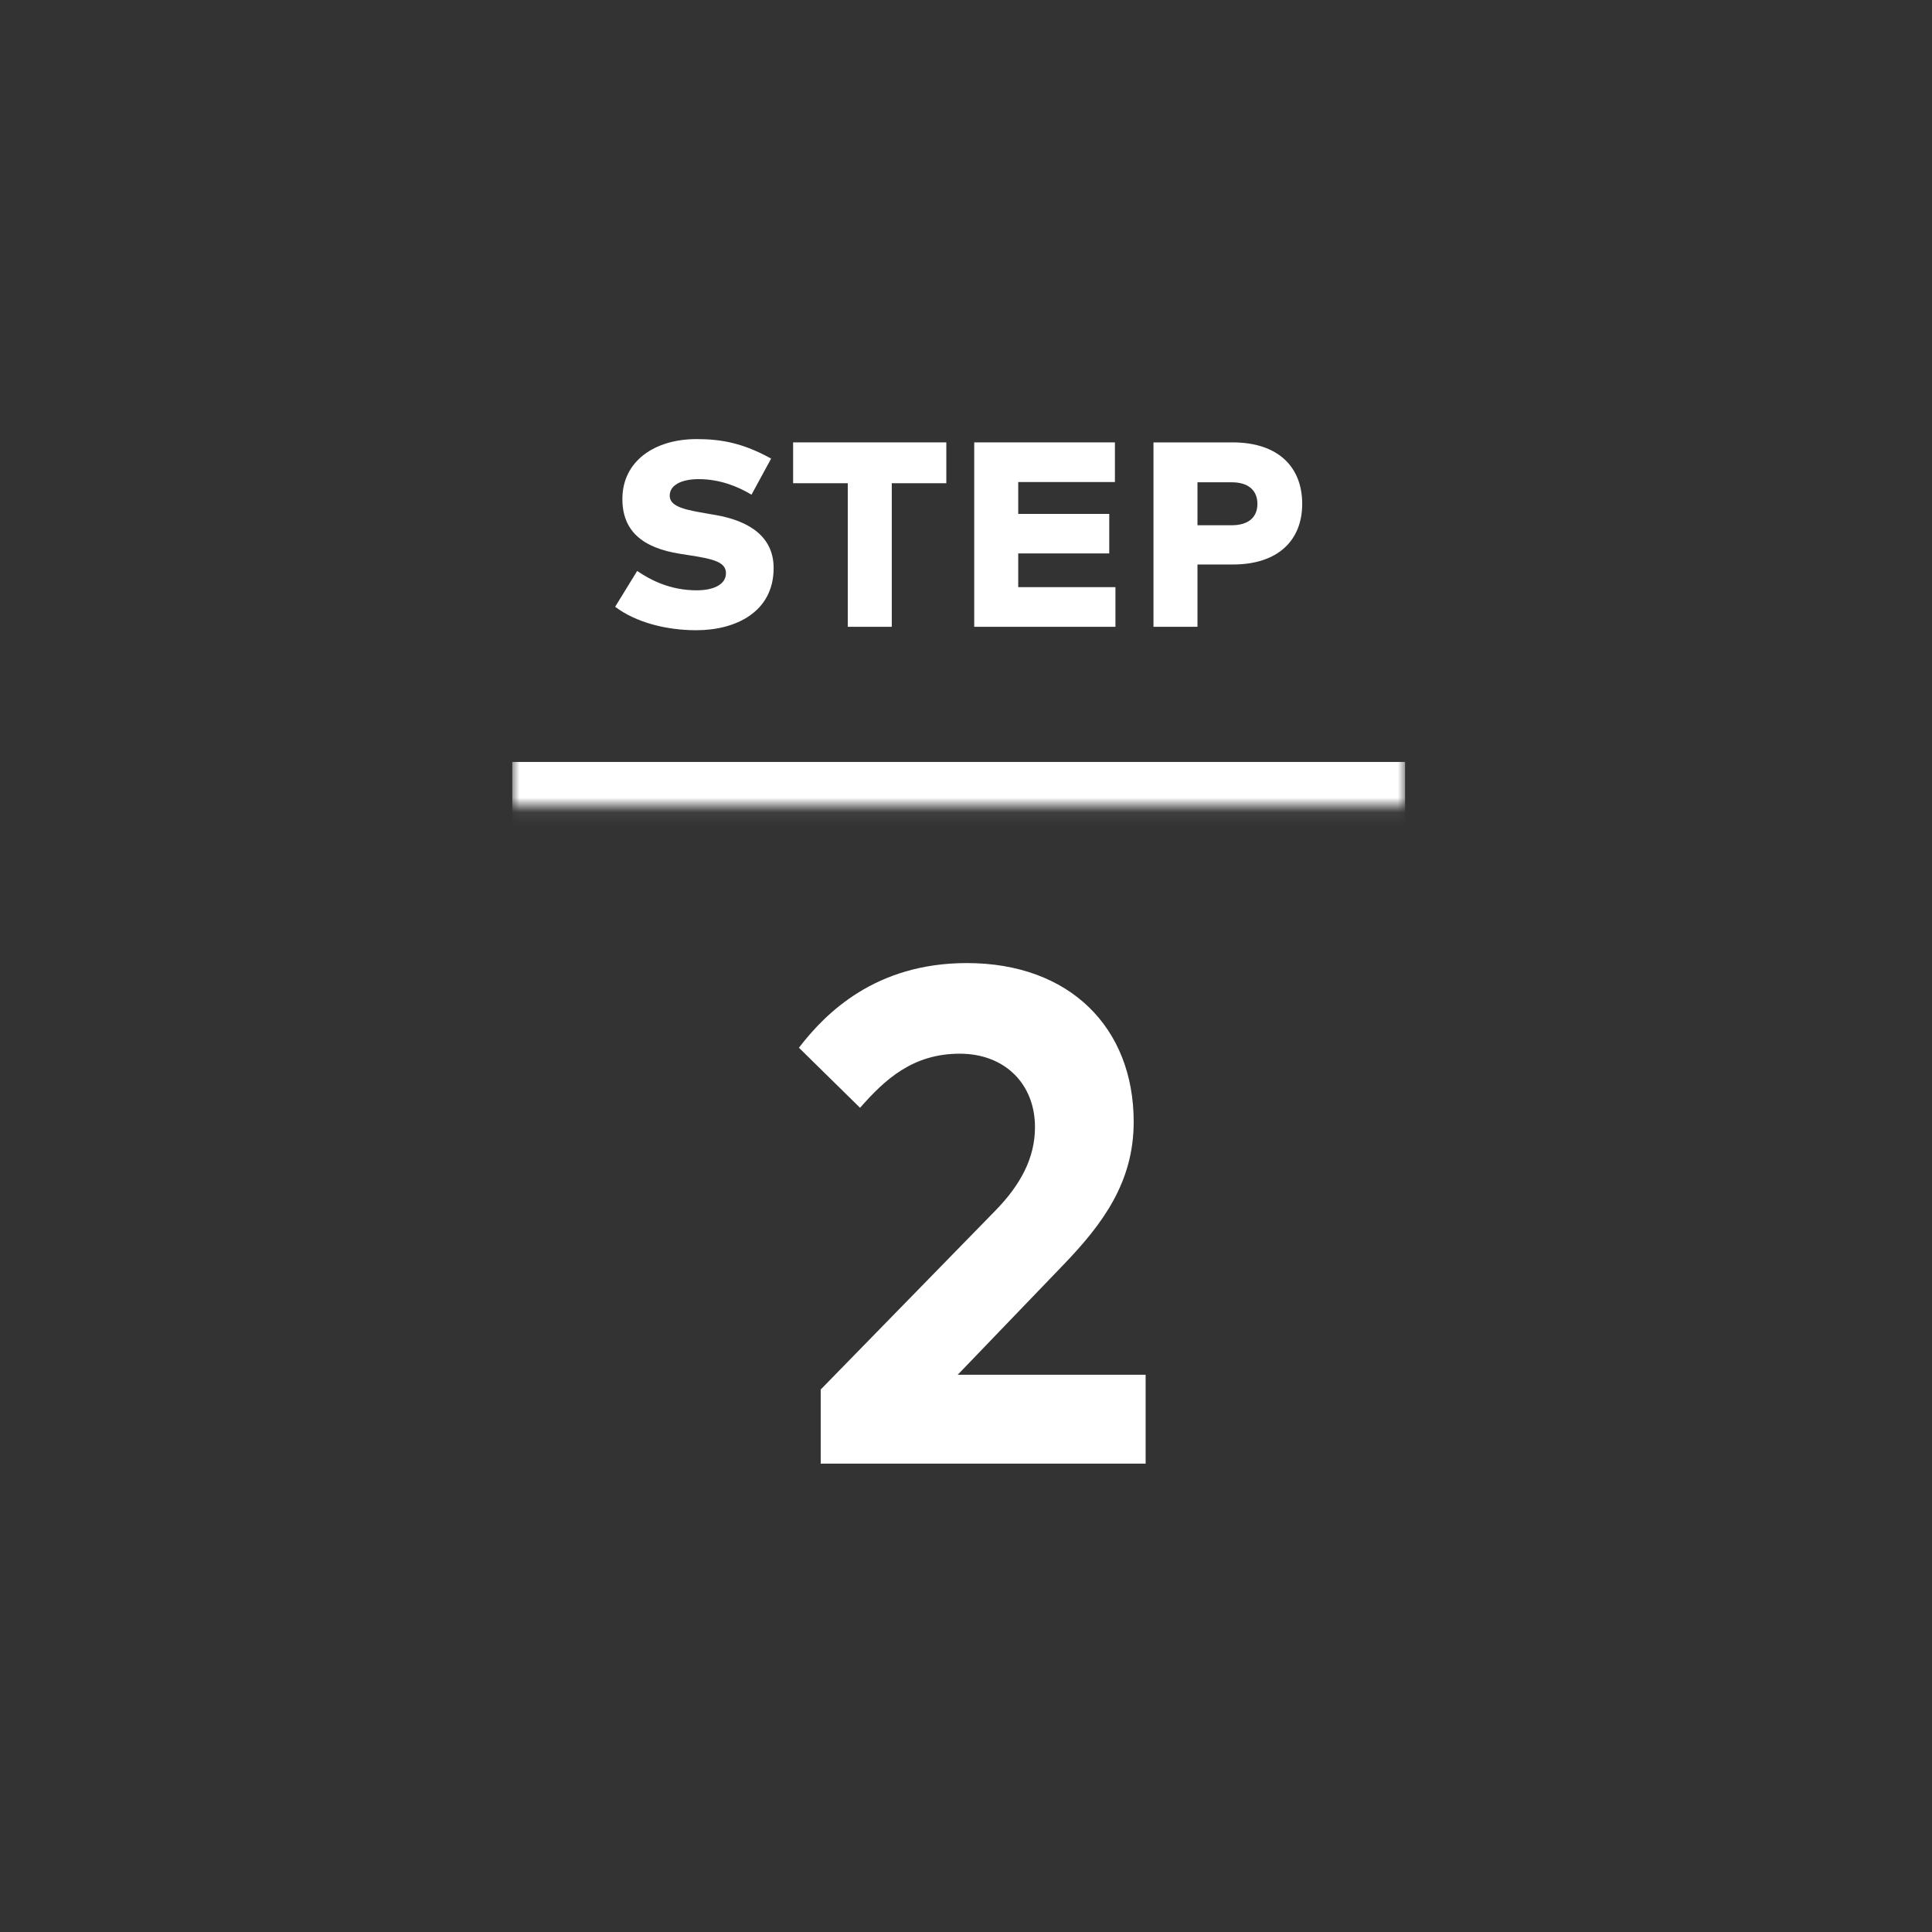 <svg width="132" height="132" viewBox="0 0 132 132" fill="none" xmlns="http://www.w3.org/2000/svg">
<rect x="0" y="0" width="132" height="132" fill="#333333" stroke="none"/>
<mask id="mask0_40000023_1808" style="mask-type:alpha" maskUnits="userSpaceOnUse" x="0" y="0" width="132" height="132">
<circle cx="66" cy="66" r="66" fill="#E60012"/>
</mask>
<g mask="url(#mask0_40000023_1808)">
<mask id="path-2-inside-1_40000023_1808" fill="white">
<path d="M35 30H96V55.059H35V30Z"/>
</mask>
<path d="M96 52.059H35V58.059H96V52.059Z" fill="white" mask="url(#path-2-inside-1_40000023_1808)"/>
<path d="M84.236 38.568H81.815V42.825H78.809V30.225H84.209C87.323 30.225 88.97 31.899 88.97 34.428C88.97 36.912 87.323 38.568 84.236 38.568ZM84.164 32.952H81.815V35.886H84.164C85.244 35.886 85.91 35.382 85.91 34.428C85.91 33.465 85.244 32.952 84.164 32.952Z" fill="white"/>
<path d="M76.21 40.116V42.825H66.562V30.225H76.174V32.934H69.568V35.112H75.787V37.812H69.568V40.116H76.21Z" fill="white"/>
<path d="M64.655 30.225V33.015H60.929V42.825H57.923V33.015H54.188V30.225H64.655Z" fill="white"/>
<path d="M52.686 31.332L51.345 33.798C50.445 33.258 49.212 32.736 47.736 32.736C46.593 32.736 45.756 33.123 45.756 33.87C45.756 34.662 46.953 34.851 48.348 35.094L48.87 35.184C51.318 35.607 52.857 36.75 52.857 38.811C52.857 41.808 50.274 43.059 47.574 43.059C45.477 43.059 43.425 42.51 42.03 41.457L43.533 39.009C44.496 39.666 45.828 40.332 47.601 40.332C48.735 40.332 49.599 39.945 49.599 39.162C49.599 38.406 48.753 38.19 47.106 37.938L46.476 37.839C43.884 37.434 42.48 36.264 42.525 33.996C42.57 31.548 44.658 30 47.601 30C49.302 30 50.778 30.279 52.686 31.332Z" fill="white"/>
<path d="M58.761 75.688L54.585 71.584C56.409 69.208 59.817 65.8 66.057 65.8C73.089 65.8 77.457 70.216 77.457 76.648C77.457 80.752 75.369 83.608 72.609 86.464L65.433 93.928H78.273V100H56.073V94.936L67.953 82.768C69.729 80.968 70.713 79.12 70.713 77.008C70.713 74.08 68.673 71.992 65.577 71.992C62.385 71.992 60.489 73.72 58.761 75.688Z" fill="white"/>
</g>
</svg>
